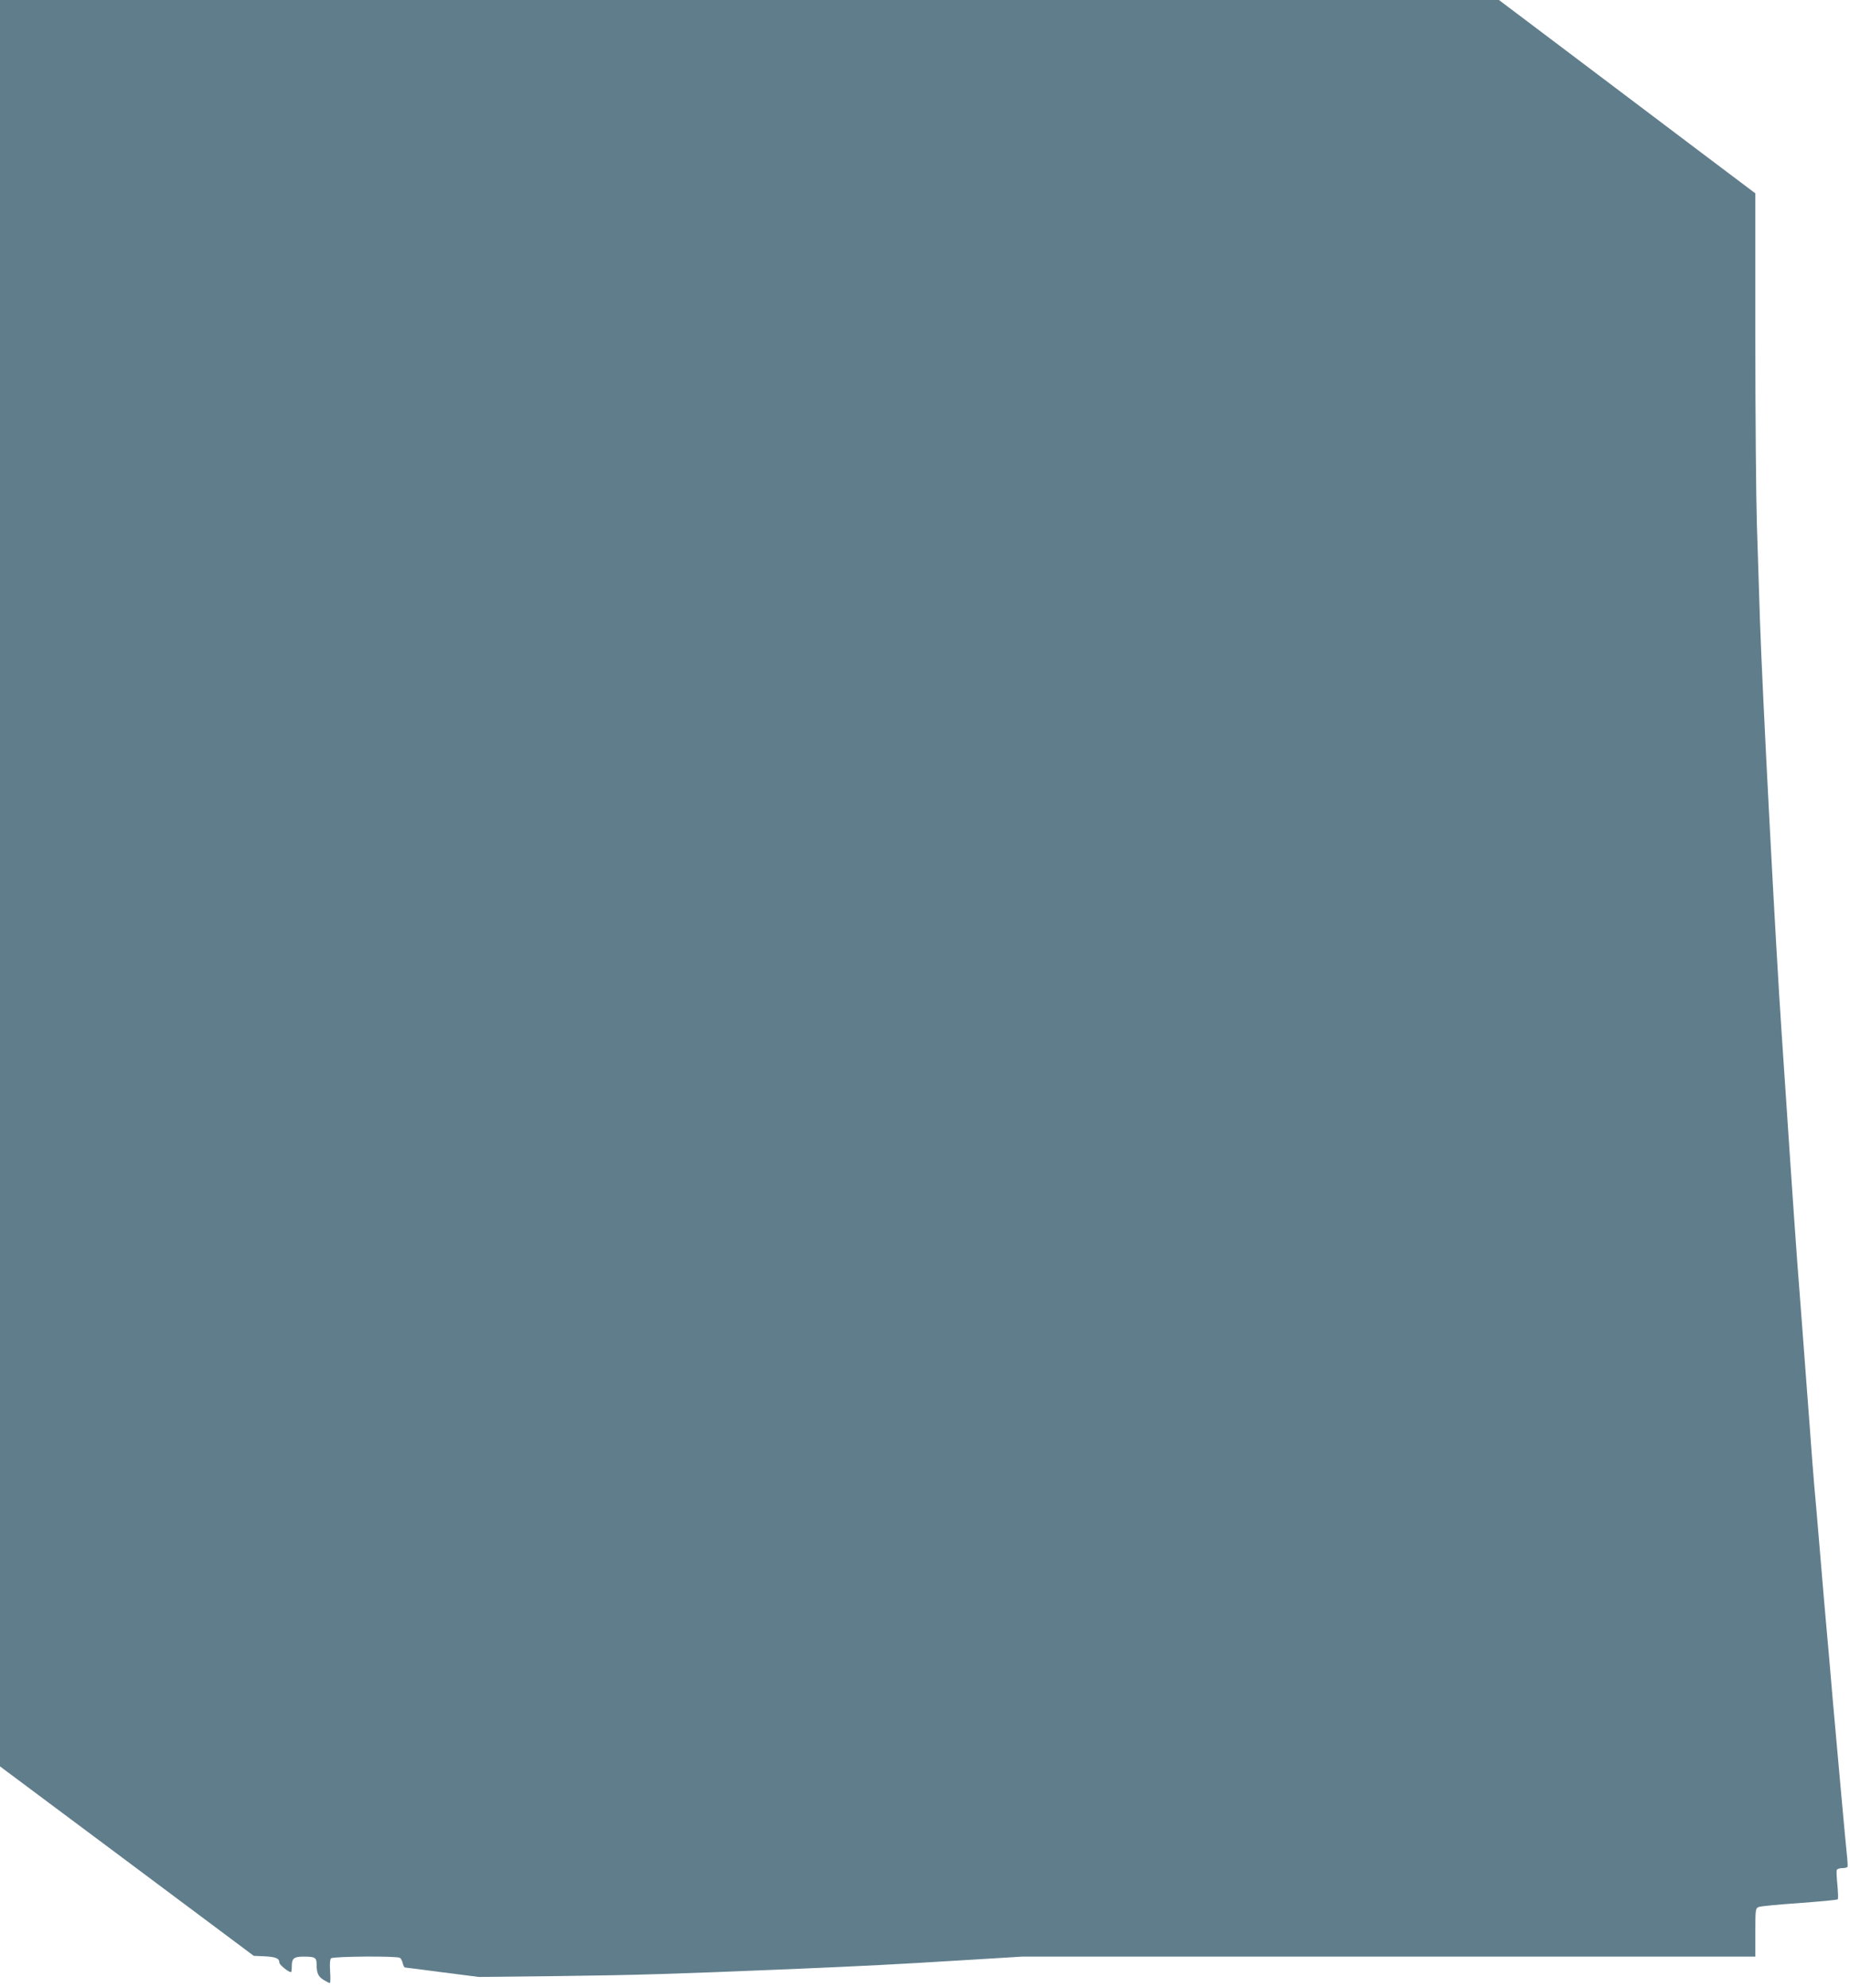 <?xml version="1.0" standalone="no"?>
<!DOCTYPE svg PUBLIC "-//W3C//DTD SVG 20010904//EN"
 "http://www.w3.org/TR/2001/REC-SVG-20010904/DTD/svg10.dtd">
<svg version="1.0" xmlns="http://www.w3.org/2000/svg"
 width="1192pt" height="1280pt" viewBox="0 0 1192 1280"
 preserveAspectRatio="xMidYMid meet">
<g transform="translate(0,1280) scale(0.1,-0.1)"
fill="#607d8b" stroke="none">
<path d="M0 7113 l0 -5688 818 -610 817 -610 70 -3 c73 -4 95 -13 95 -41 0
-13 58 -61 75 -61 3 0 5 17 5 38 0 51 14 62 76 62 74 0 84 -6 84 -49 0 -57 10
-79 45 -101 18 -11 36 -20 40 -20 4 0 5 33 2 74 -3 48 -1 78 6 85 13 13 424
16 444 3 6 -4 15 -20 18 -35 4 -15 10 -27 14 -27 4 0 113 -14 242 -31 l234
-30 535 6 c484 6 714 13 1485 45 468 20 665 30 1070 55 l410 25 2363 0 2362 0
0 155 c0 152 1 156 23 165 12 5 130 16 262 25 132 10 243 20 246 24 4 3 2 44
-2 91 -5 47 -7 91 -4 98 2 6 18 12 34 12 16 0 32 3 35 8 2 4 0 43 -5 87 -10
96 -47 504 -89 975 -16 190 -34 397 -40 460 -6 63 -24 273 -40 465 -16 193
-34 402 -40 465 -6 63 -19 239 -30 390 -12 151 -29 390 -40 530 -11 140 -28
377 -40 525 -11 149 -31 439 -45 645 -14 206 -38 575 -55 820 -40 582 -126
2233 -140 2660 -6 184 -15 466 -20 625 -5 160 -10 704 -10 1210 l0 920 -372
280 c-204 154 -576 434 -826 623 l-454 342 -4829 0 -4829 0 0 -5687z"/>
</g>
</svg>
